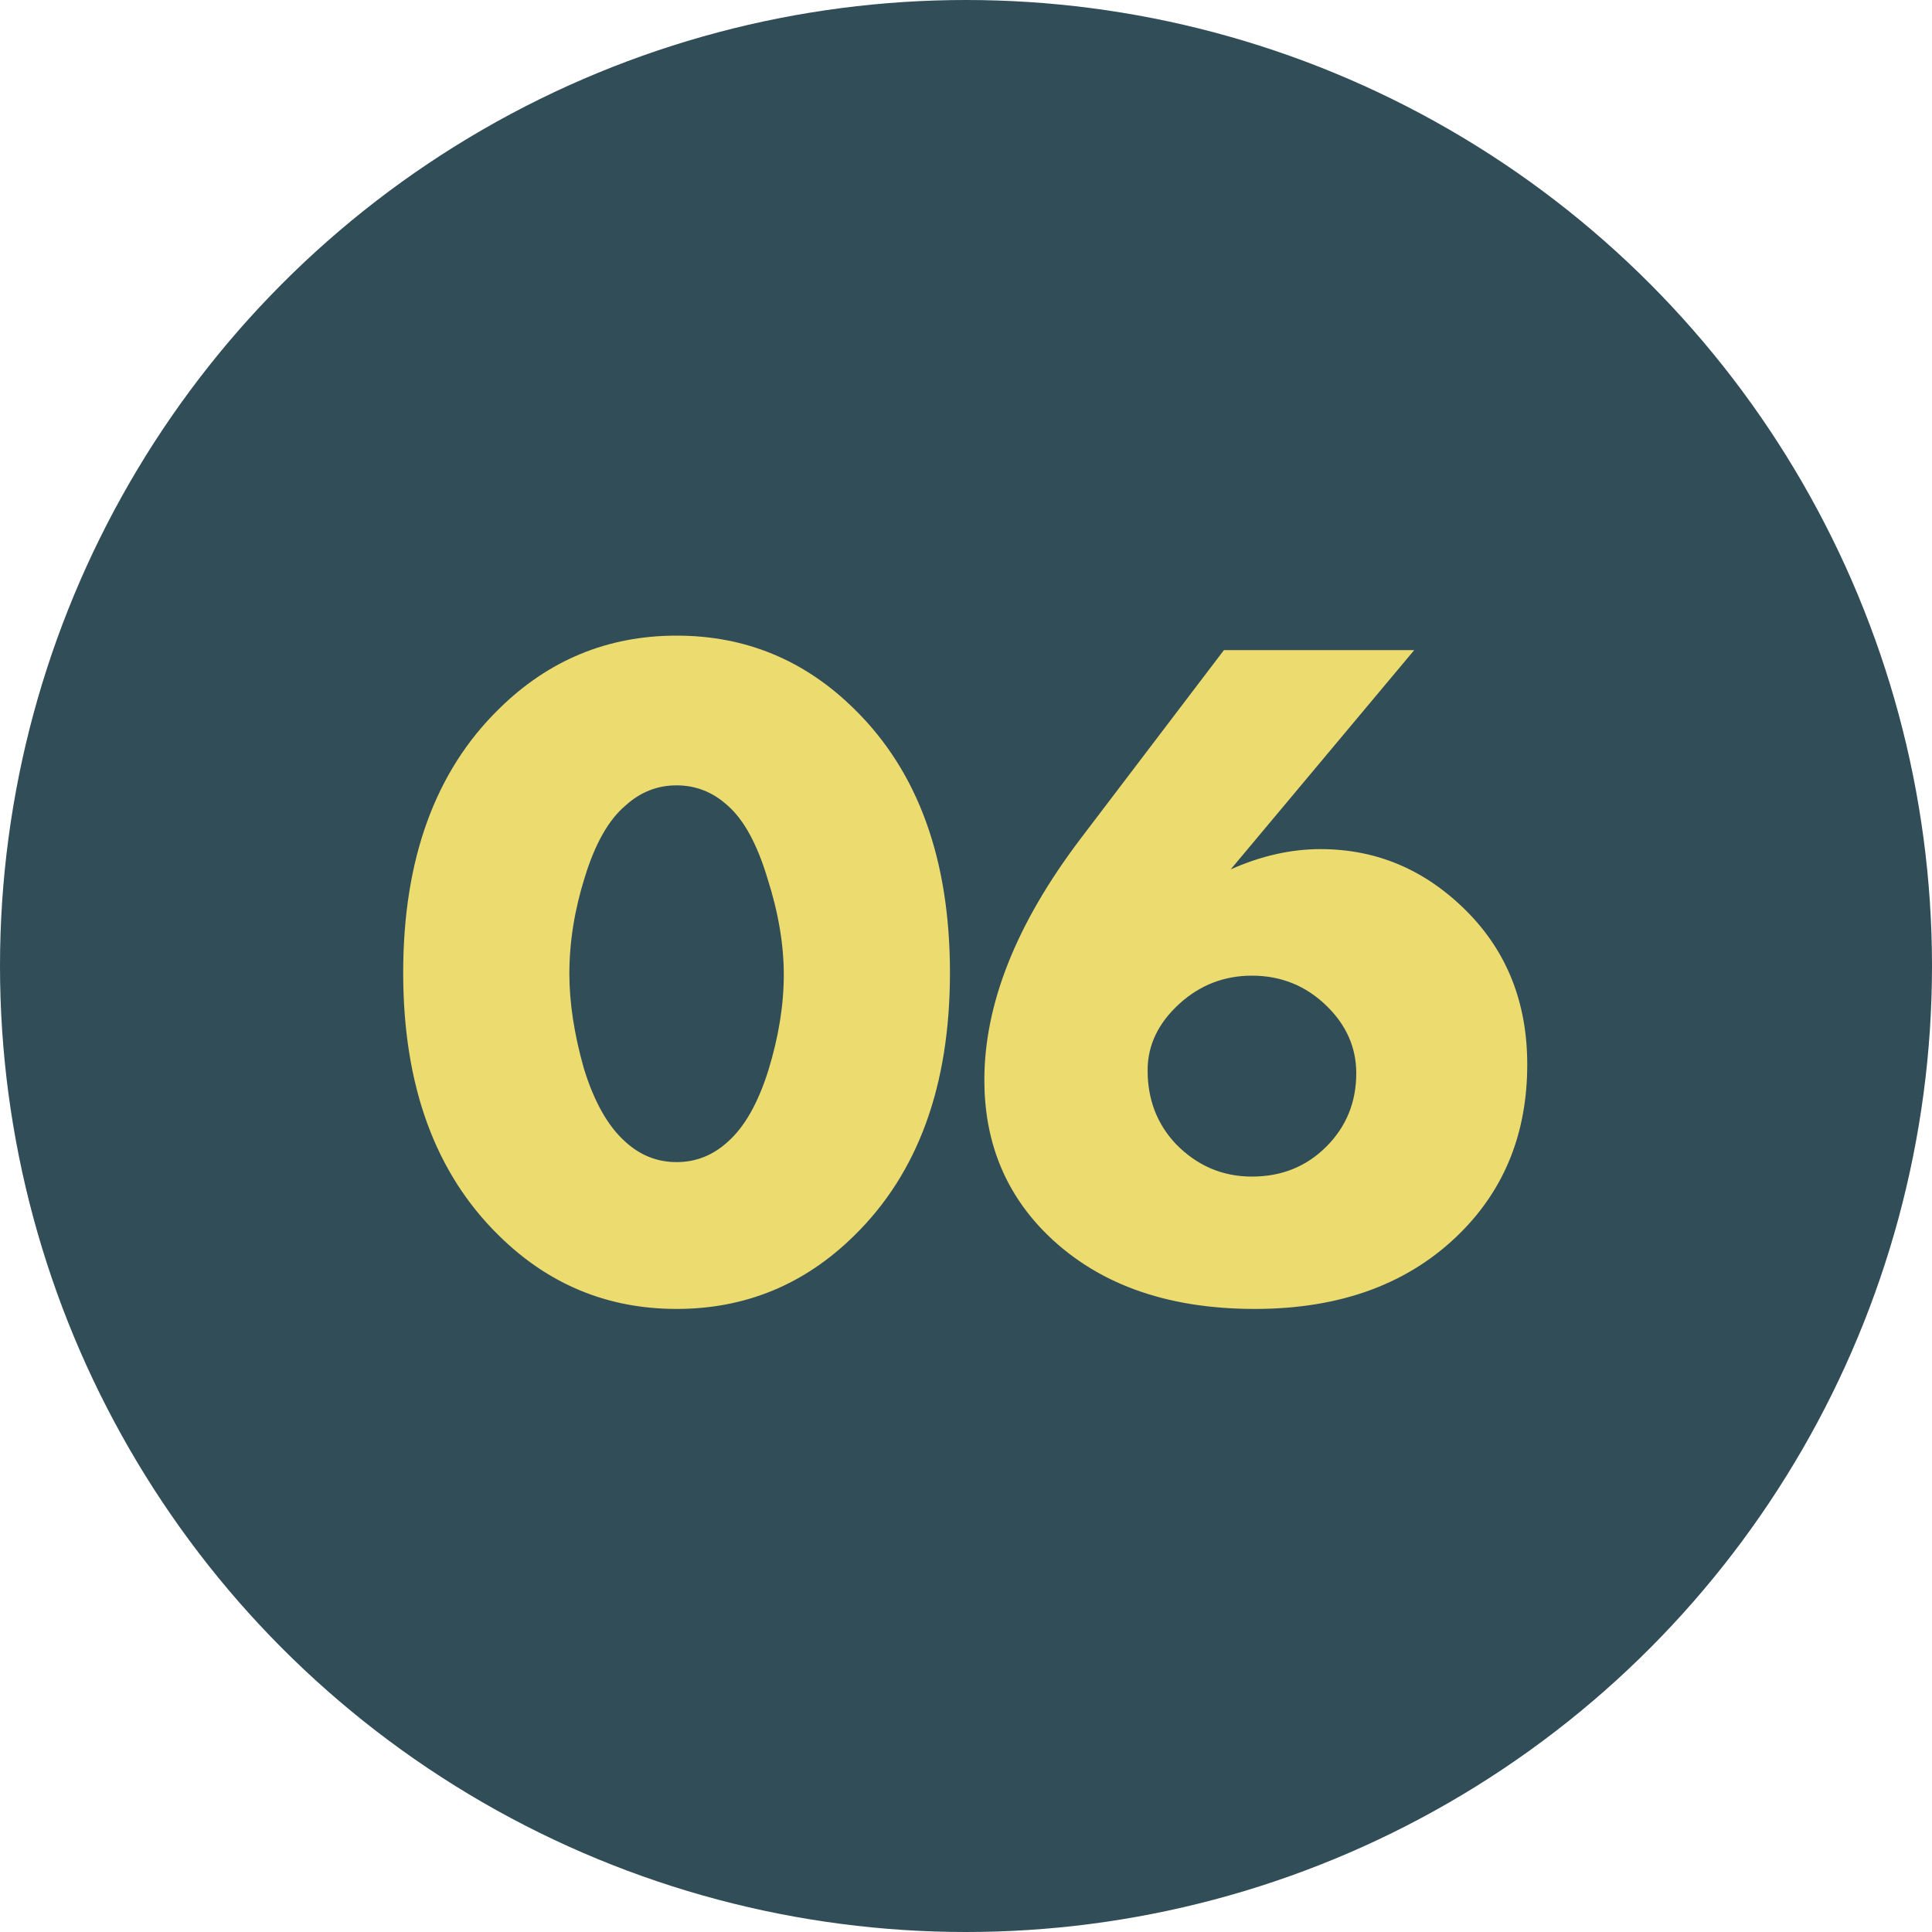 <?xml version="1.0" encoding="UTF-8"?> <svg xmlns="http://www.w3.org/2000/svg" width="100" height="100" viewBox="0 0 100 100" fill="none"> <circle cx="50" cy="50" r="50" fill="#314D58"></circle> <path d="M37.669 41.7C36.903 41 36.02 40.65 35.02 40.65C34.02 40.65 33.136 41 32.37 41.7C31.503 42.433 30.803 43.667 30.27 45.4C29.736 47.1 29.47 48.767 29.47 50.4C29.47 51.9 29.72 53.533 30.22 55.3C30.753 57.033 31.47 58.3 32.37 59.1C33.136 59.8 34.02 60.15 35.02 60.15C36.02 60.15 36.903 59.8 37.669 59.1C38.536 58.333 39.236 57.1 39.77 55.4C40.303 53.667 40.569 52.017 40.569 50.45C40.569 48.883 40.286 47.217 39.719 45.45C39.186 43.683 38.503 42.433 37.669 41.7ZM49.169 50.35C49.169 56.183 47.52 60.717 44.219 63.95C41.653 66.483 38.586 67.75 35.02 67.75C31.453 67.75 28.386 66.483 25.82 63.95C22.52 60.717 20.869 56.183 20.869 50.35C20.869 44.483 22.52 39.933 25.82 36.7C28.386 34.167 31.453 32.9 35.02 32.9C38.586 32.9 41.653 34.167 44.219 36.7C47.52 39.933 49.169 44.483 49.169 50.35ZM63.35 33.65H73.2L63.7 45C65.267 44.3 66.817 43.95 68.35 43.95C71.25 43.95 73.767 45.017 75.9 47.15C78 49.25 79.05 51.9 79.05 55.1C79.05 58.6 77.9 61.5 75.6 63.8C72.967 66.433 69.417 67.75 64.95 67.75C60.283 67.75 56.633 66.4 54 63.7C51.967 61.6 50.95 59 50.95 55.9C50.95 51.967 52.6 47.817 55.9 43.45L63.35 33.65ZM60.85 59.2C61.95 60.333 63.267 60.9 64.8 60.9C66.333 60.9 67.617 60.383 68.65 59.35C69.683 58.317 70.2 57.05 70.2 55.55C70.2 54.217 69.683 53.05 68.65 52.05C67.583 51.017 66.3 50.5 64.8 50.5C63.367 50.5 62.117 50.983 61.05 51.95C59.95 52.95 59.4 54.1 59.4 55.4C59.4 56.9 59.883 58.167 60.85 59.2Z" fill="#ECDC6F"></path> </svg> 